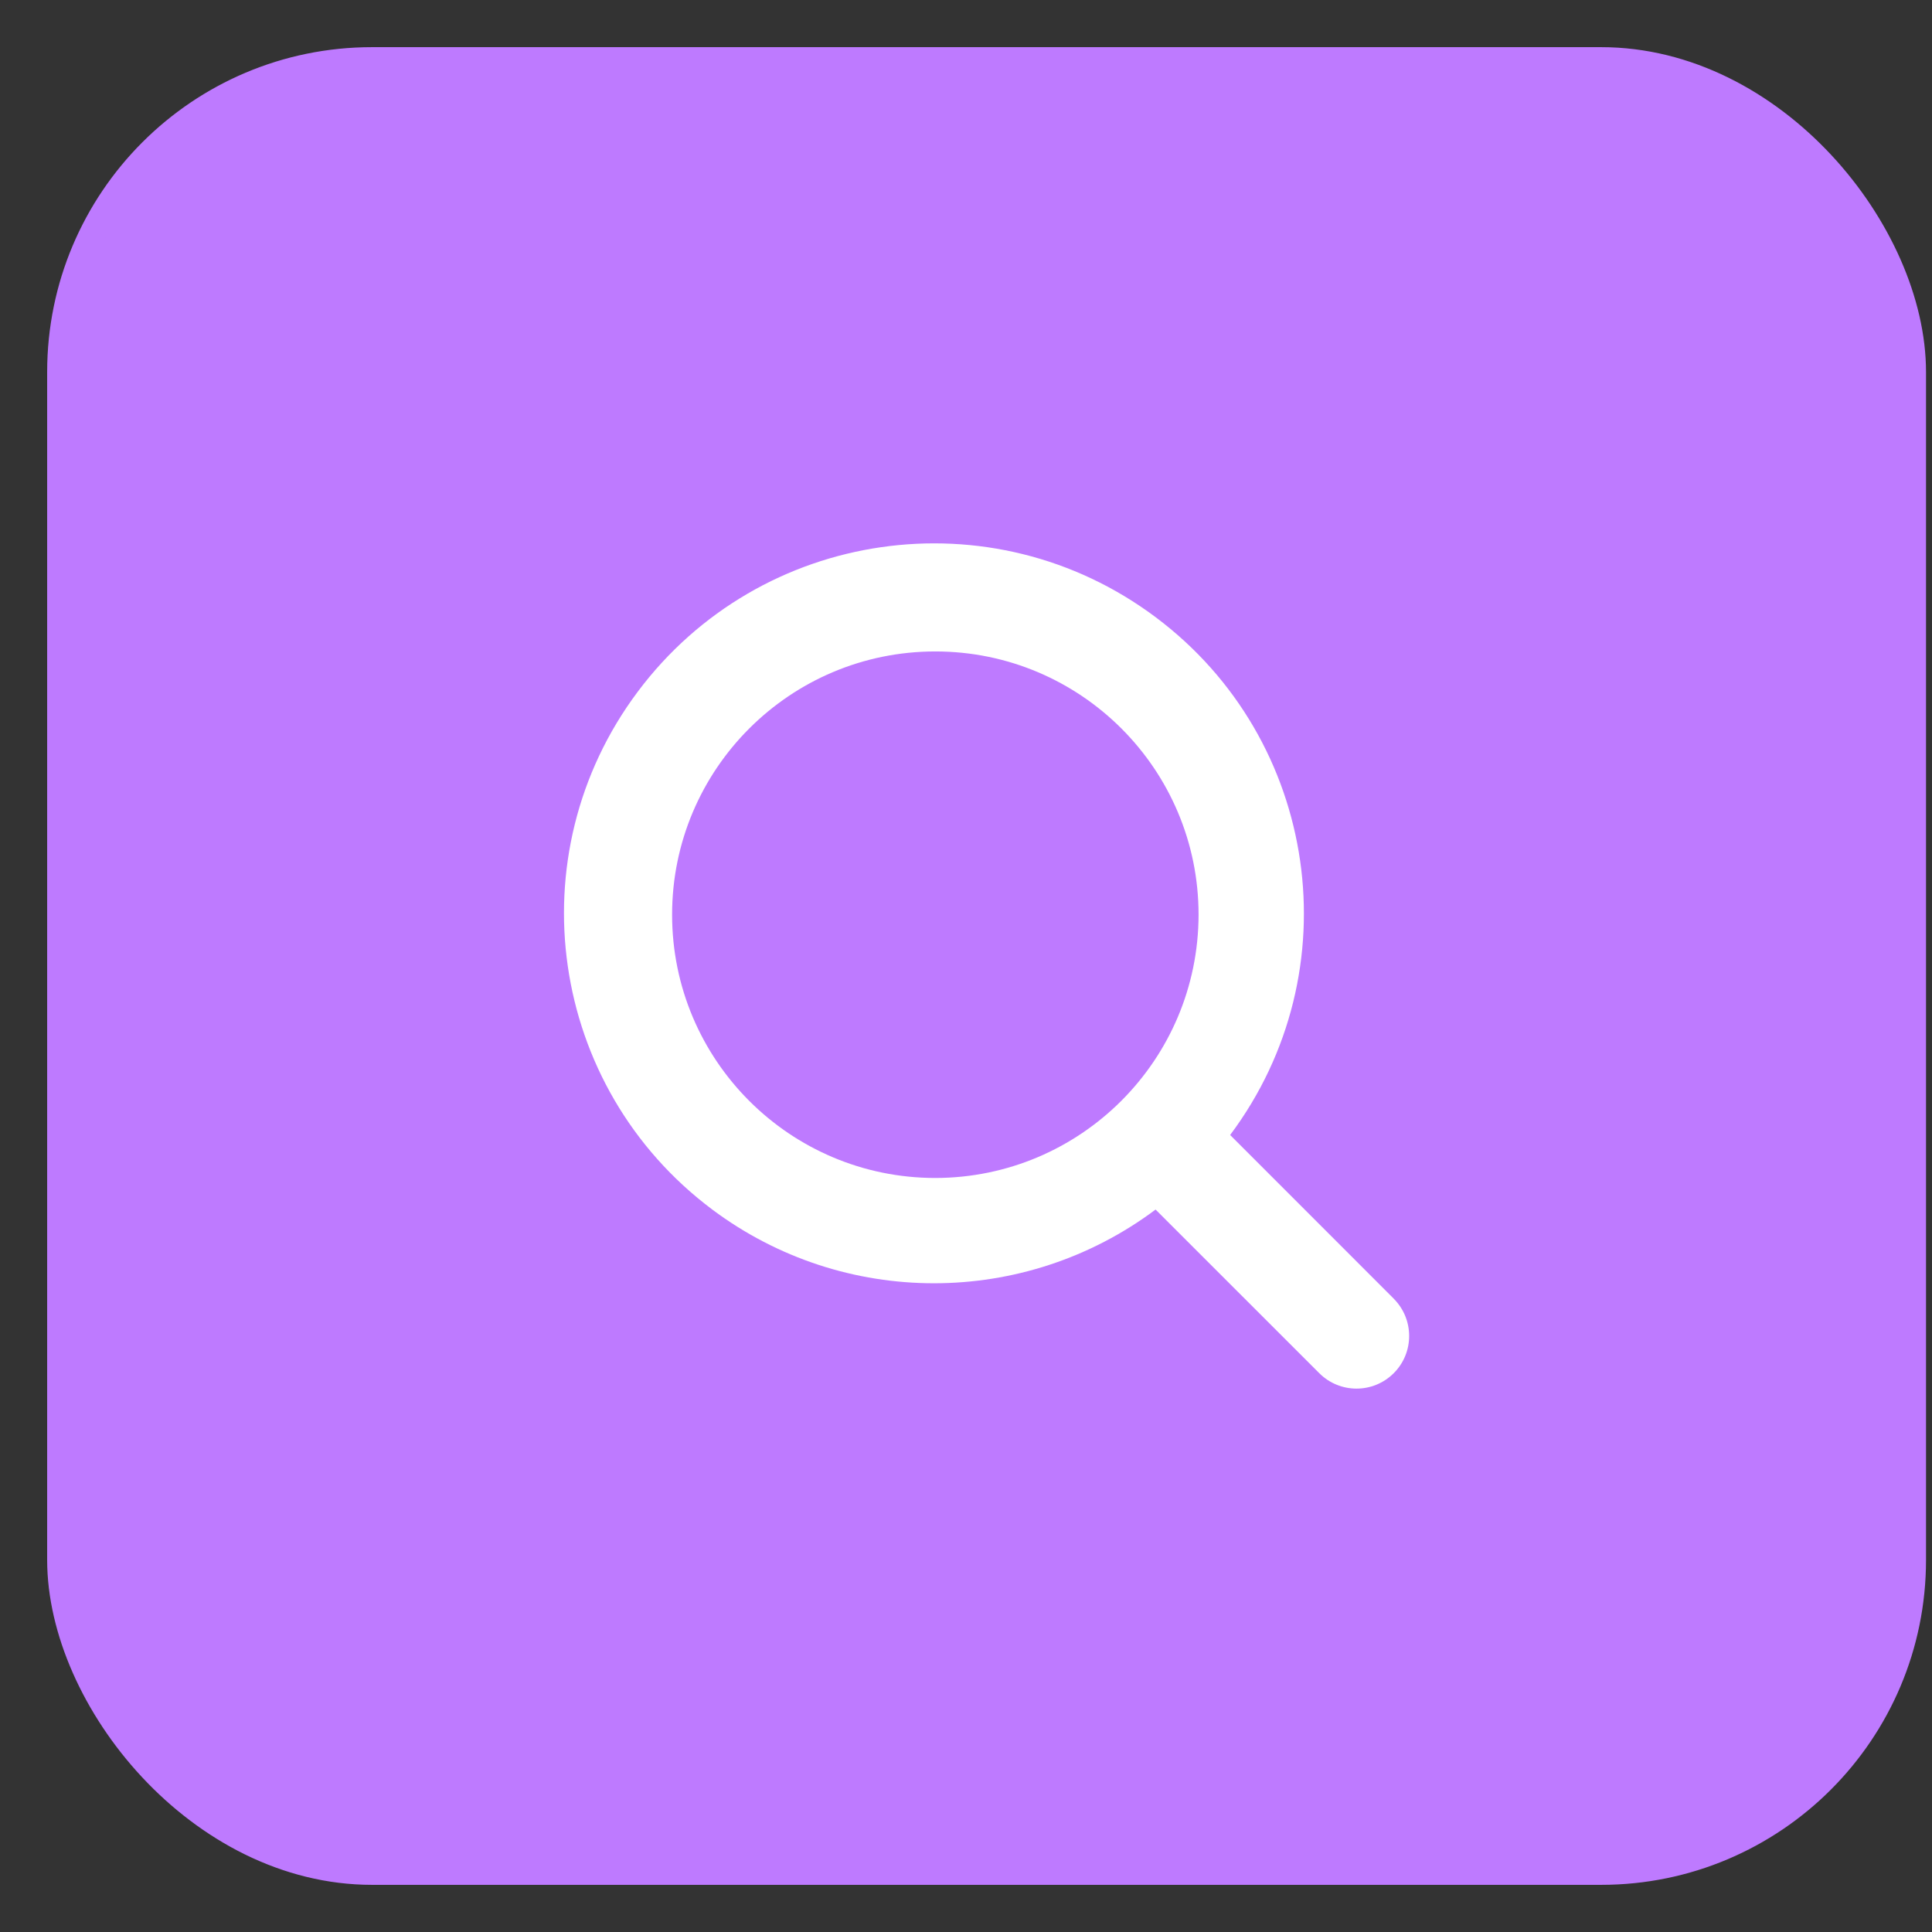 <svg width="32" height="32" viewBox="0 0 32 32" fill="none" xmlns="http://www.w3.org/2000/svg">
<rect x="0" y="0" width="32" height="32" fill="#333333" stroke="none"/>
<rect x="1" y="1" width="30.682" height="30" rx="5.163" fill="#BE7AFF"/>
<rect x="1" y="1" width="30.682" height="30" rx="5.163" stroke="#BE7AFF" stroke-width="0.438"/>
<path d="M23.085 21.51L20.375 18.799C22.402 16.09 21.85 12.249 19.14 10.222C16.431 8.194 12.591 8.747 10.563 11.457C8.536 14.166 9.088 18.006 11.798 20.034C13.974 21.662 16.964 21.662 19.14 20.034L21.851 22.744C22.192 23.085 22.744 23.085 23.085 22.744C23.425 22.404 23.425 21.852 23.085 21.511L23.085 21.51ZM15.492 19.511C13.084 19.511 11.132 17.558 11.132 15.15C11.132 12.742 13.084 10.79 15.492 10.79C17.9 10.79 19.852 12.742 19.852 15.15C19.849 17.557 17.899 19.508 15.492 19.511Z" fill="#BE7AFF"/>
<path d="M23.085 21.51L20.375 18.799C22.402 16.09 21.85 12.249 19.14 10.222C16.431 8.194 12.591 8.747 10.563 11.457C8.536 14.166 9.088 18.006 11.798 20.034C13.974 21.662 16.964 21.662 19.14 20.034L21.851 22.744C22.192 23.085 22.744 23.085 23.085 22.744C23.425 22.404 23.425 21.852 23.085 21.511L23.085 21.51ZM15.492 19.511C13.084 19.511 11.132 17.558 11.132 15.15C11.132 12.742 13.084 10.79 15.492 10.79C17.9 10.79 19.852 12.742 19.852 15.15C19.849 17.557 17.899 19.508 15.492 19.511Z" fill="white"/>
</svg>

